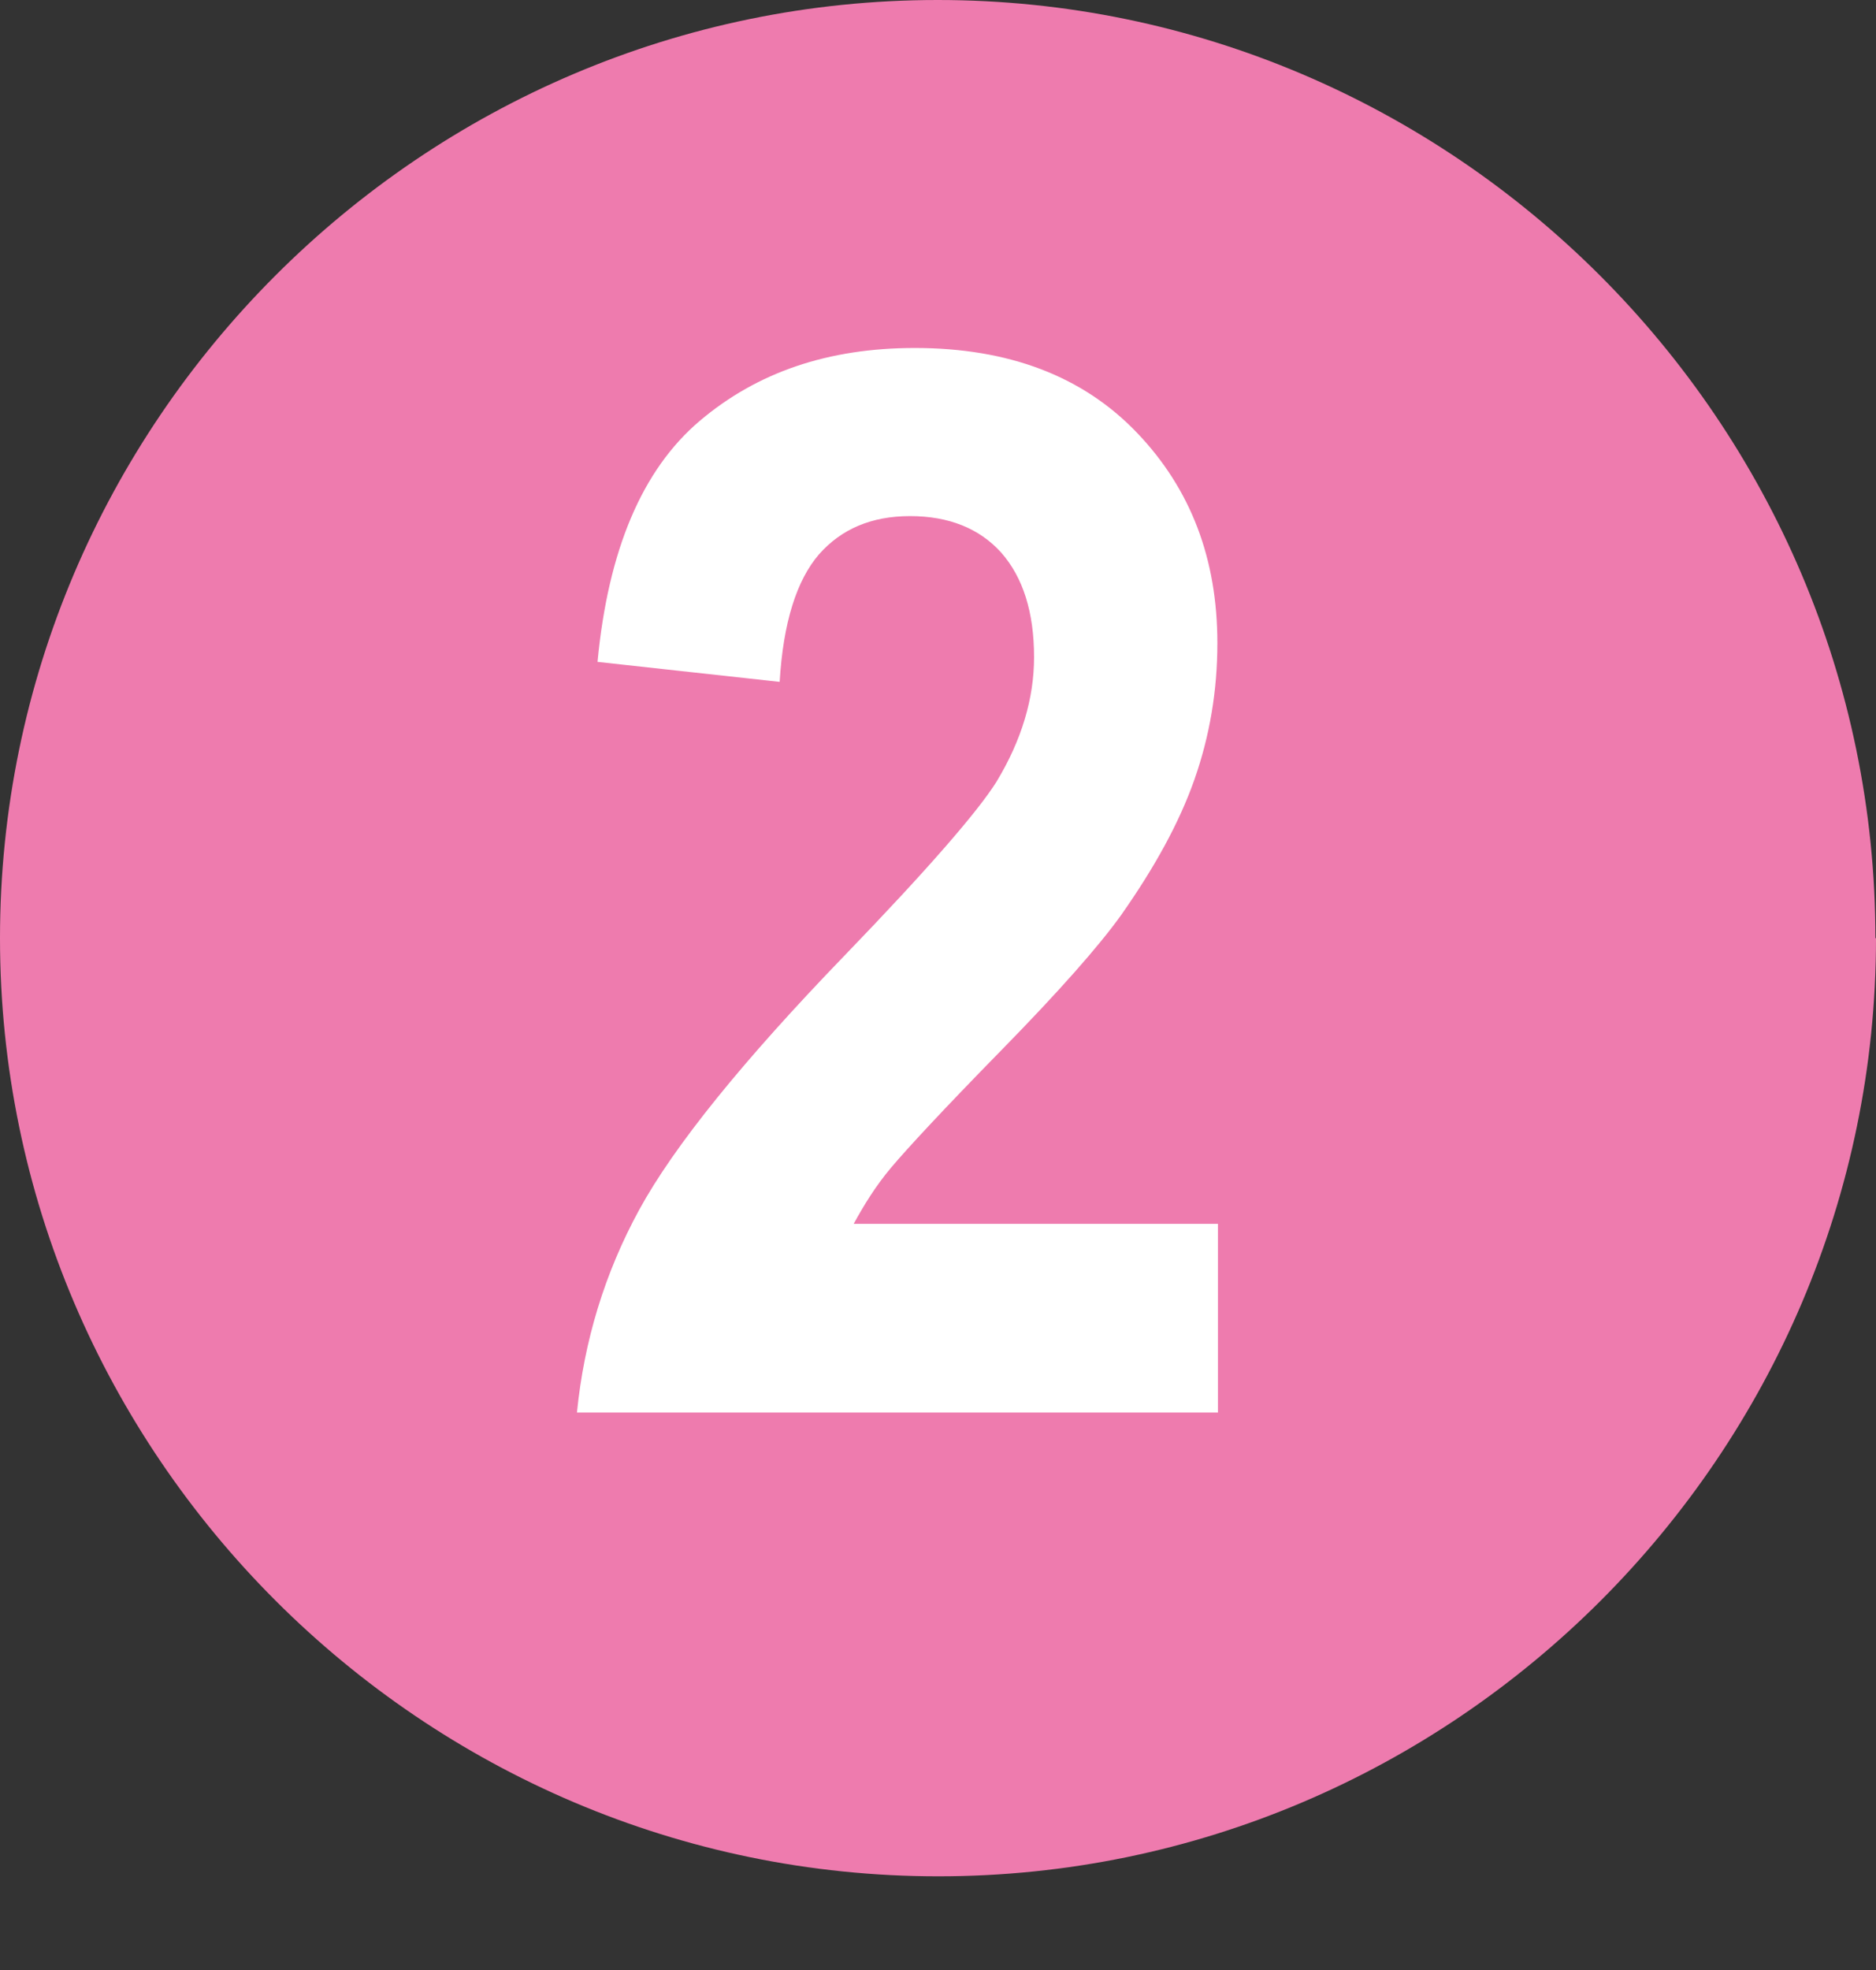 <?xml version="1.0" encoding="UTF-8"?><svg id="Calque_1" xmlns="http://www.w3.org/2000/svg" viewBox="0 0 31.93 33.52"><rect x="0" y="0" width="31.93" height="33.52" fill="#333333" stroke="none"/><defs><style>.cls-1{fill:#fff;}.cls-2{fill:#ee7bae;}</style></defs><path class="cls-2" d="M31.93,15.96c0,8.78-7.18,15.96-15.96,15.96S0,24.74,0,15.96,7.18,0,15.96,0s15.96,7.18,15.96,15.96"/><path class="cls-1" d="M20.73,20.82v3.21H9.82c.12-1.21,.47-2.37,1.06-3.45s1.76-2.53,3.5-4.33c1.4-1.45,2.26-2.44,2.58-2.95,.43-.71,.64-1.42,.64-2.12,0-.77-.19-1.36-.56-1.78-.37-.41-.89-.62-1.55-.62s-1.17,.22-1.55,.65c-.38,.44-.61,1.16-.67,2.17l-3.1-.34c.18-1.9,.76-3.27,1.74-4.1s2.19-1.24,3.66-1.24c1.6,0,2.86,.48,3.78,1.44,.92,.96,1.37,2.15,1.37,3.58,0,.81-.13,1.58-.39,2.32s-.68,1.5-1.25,2.31c-.38,.53-1.06,1.3-2.04,2.3-.98,1-1.6,1.67-1.87,1.99s-.47,.65-.64,.96h6.18Z"/></svg>